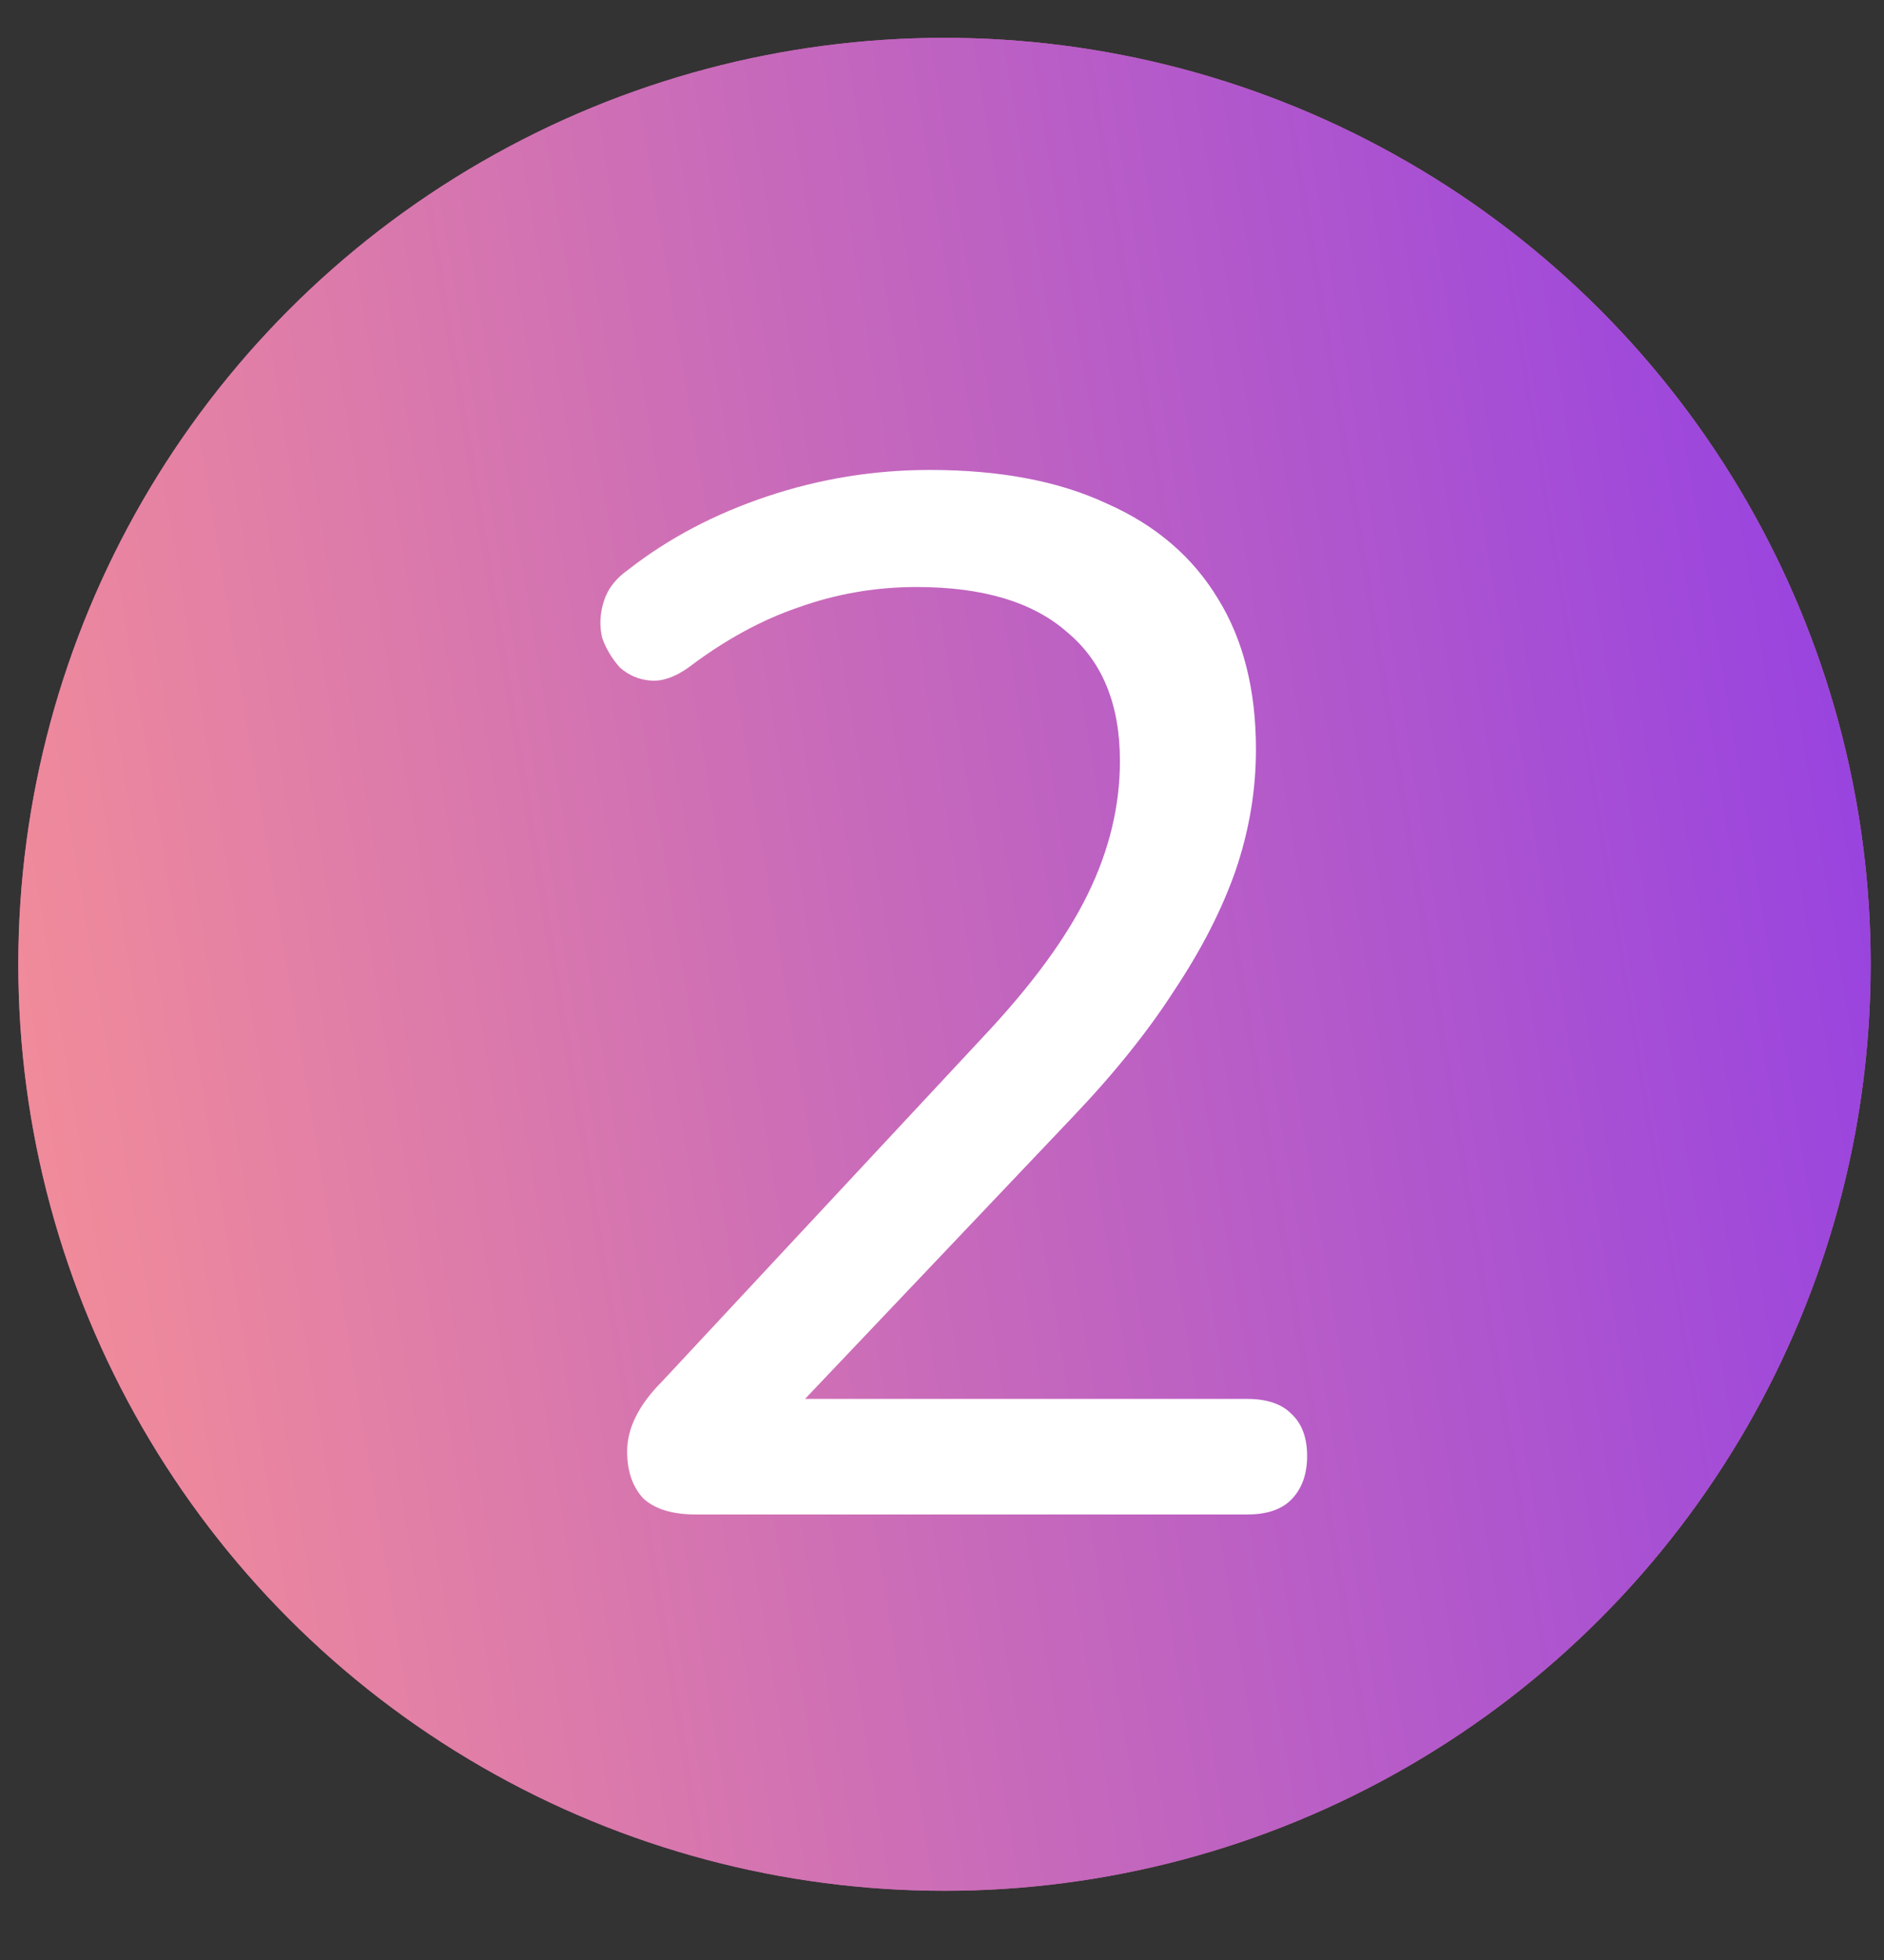 <?xml version="1.0" encoding="UTF-8"?> <svg xmlns="http://www.w3.org/2000/svg" width="25" height="26" viewBox="0 0 25 26" fill="none"><rect x="0" y="0" width="25" height="26" fill="#333333" stroke="none"/> <circle cx="12.533" cy="12.792" r="12.29" fill="#D169B0"></circle> <circle cx="12.533" cy="12.792" r="12.29" fill="url(#paint0_linear_188_1850)"></circle> <path d="M9.234 20.09C8.923 20.09 8.69 20.019 8.535 19.876C8.393 19.721 8.322 19.514 8.322 19.255C8.322 19.1 8.36 18.945 8.438 18.79C8.516 18.634 8.632 18.479 8.787 18.324L13.037 13.764C13.684 13.078 14.15 12.444 14.434 11.862C14.719 11.28 14.861 10.691 14.861 10.096C14.861 9.345 14.629 8.776 14.163 8.388C13.71 7.987 13.044 7.787 12.164 7.787C11.621 7.787 11.097 7.877 10.592 8.058C10.101 8.226 9.615 8.492 9.137 8.854C8.956 8.983 8.787 9.041 8.632 9.028C8.477 9.016 8.341 8.957 8.225 8.854C8.121 8.737 8.043 8.608 7.992 8.466C7.953 8.31 7.959 8.149 8.011 7.981C8.063 7.812 8.173 7.67 8.341 7.554C8.871 7.14 9.486 6.816 10.185 6.583C10.883 6.35 11.601 6.234 12.339 6.234C13.27 6.234 14.053 6.383 14.687 6.68C15.334 6.965 15.825 7.385 16.162 7.942C16.498 8.485 16.666 9.151 16.666 9.941C16.666 10.484 16.576 11.021 16.395 11.551C16.213 12.069 15.942 12.599 15.579 13.143C15.23 13.686 14.777 14.249 14.221 14.831L10.185 19.081V18.557H16.55C16.808 18.557 17.003 18.622 17.132 18.751C17.274 18.88 17.345 19.068 17.345 19.314C17.345 19.559 17.274 19.753 17.132 19.896C17.003 20.025 16.808 20.09 16.55 20.09H9.234Z" fill="white"></path> <defs> <linearGradient id="paint0_linear_188_1850" x1="26.232" y1="-21.587" x2="-8.762" y2="-15.808" gradientUnits="userSpaceOnUse"> <stop stop-color="#8130F2"></stop> <stop offset="1" stop-color="#FF978F"></stop> </linearGradient> </defs> </svg> 